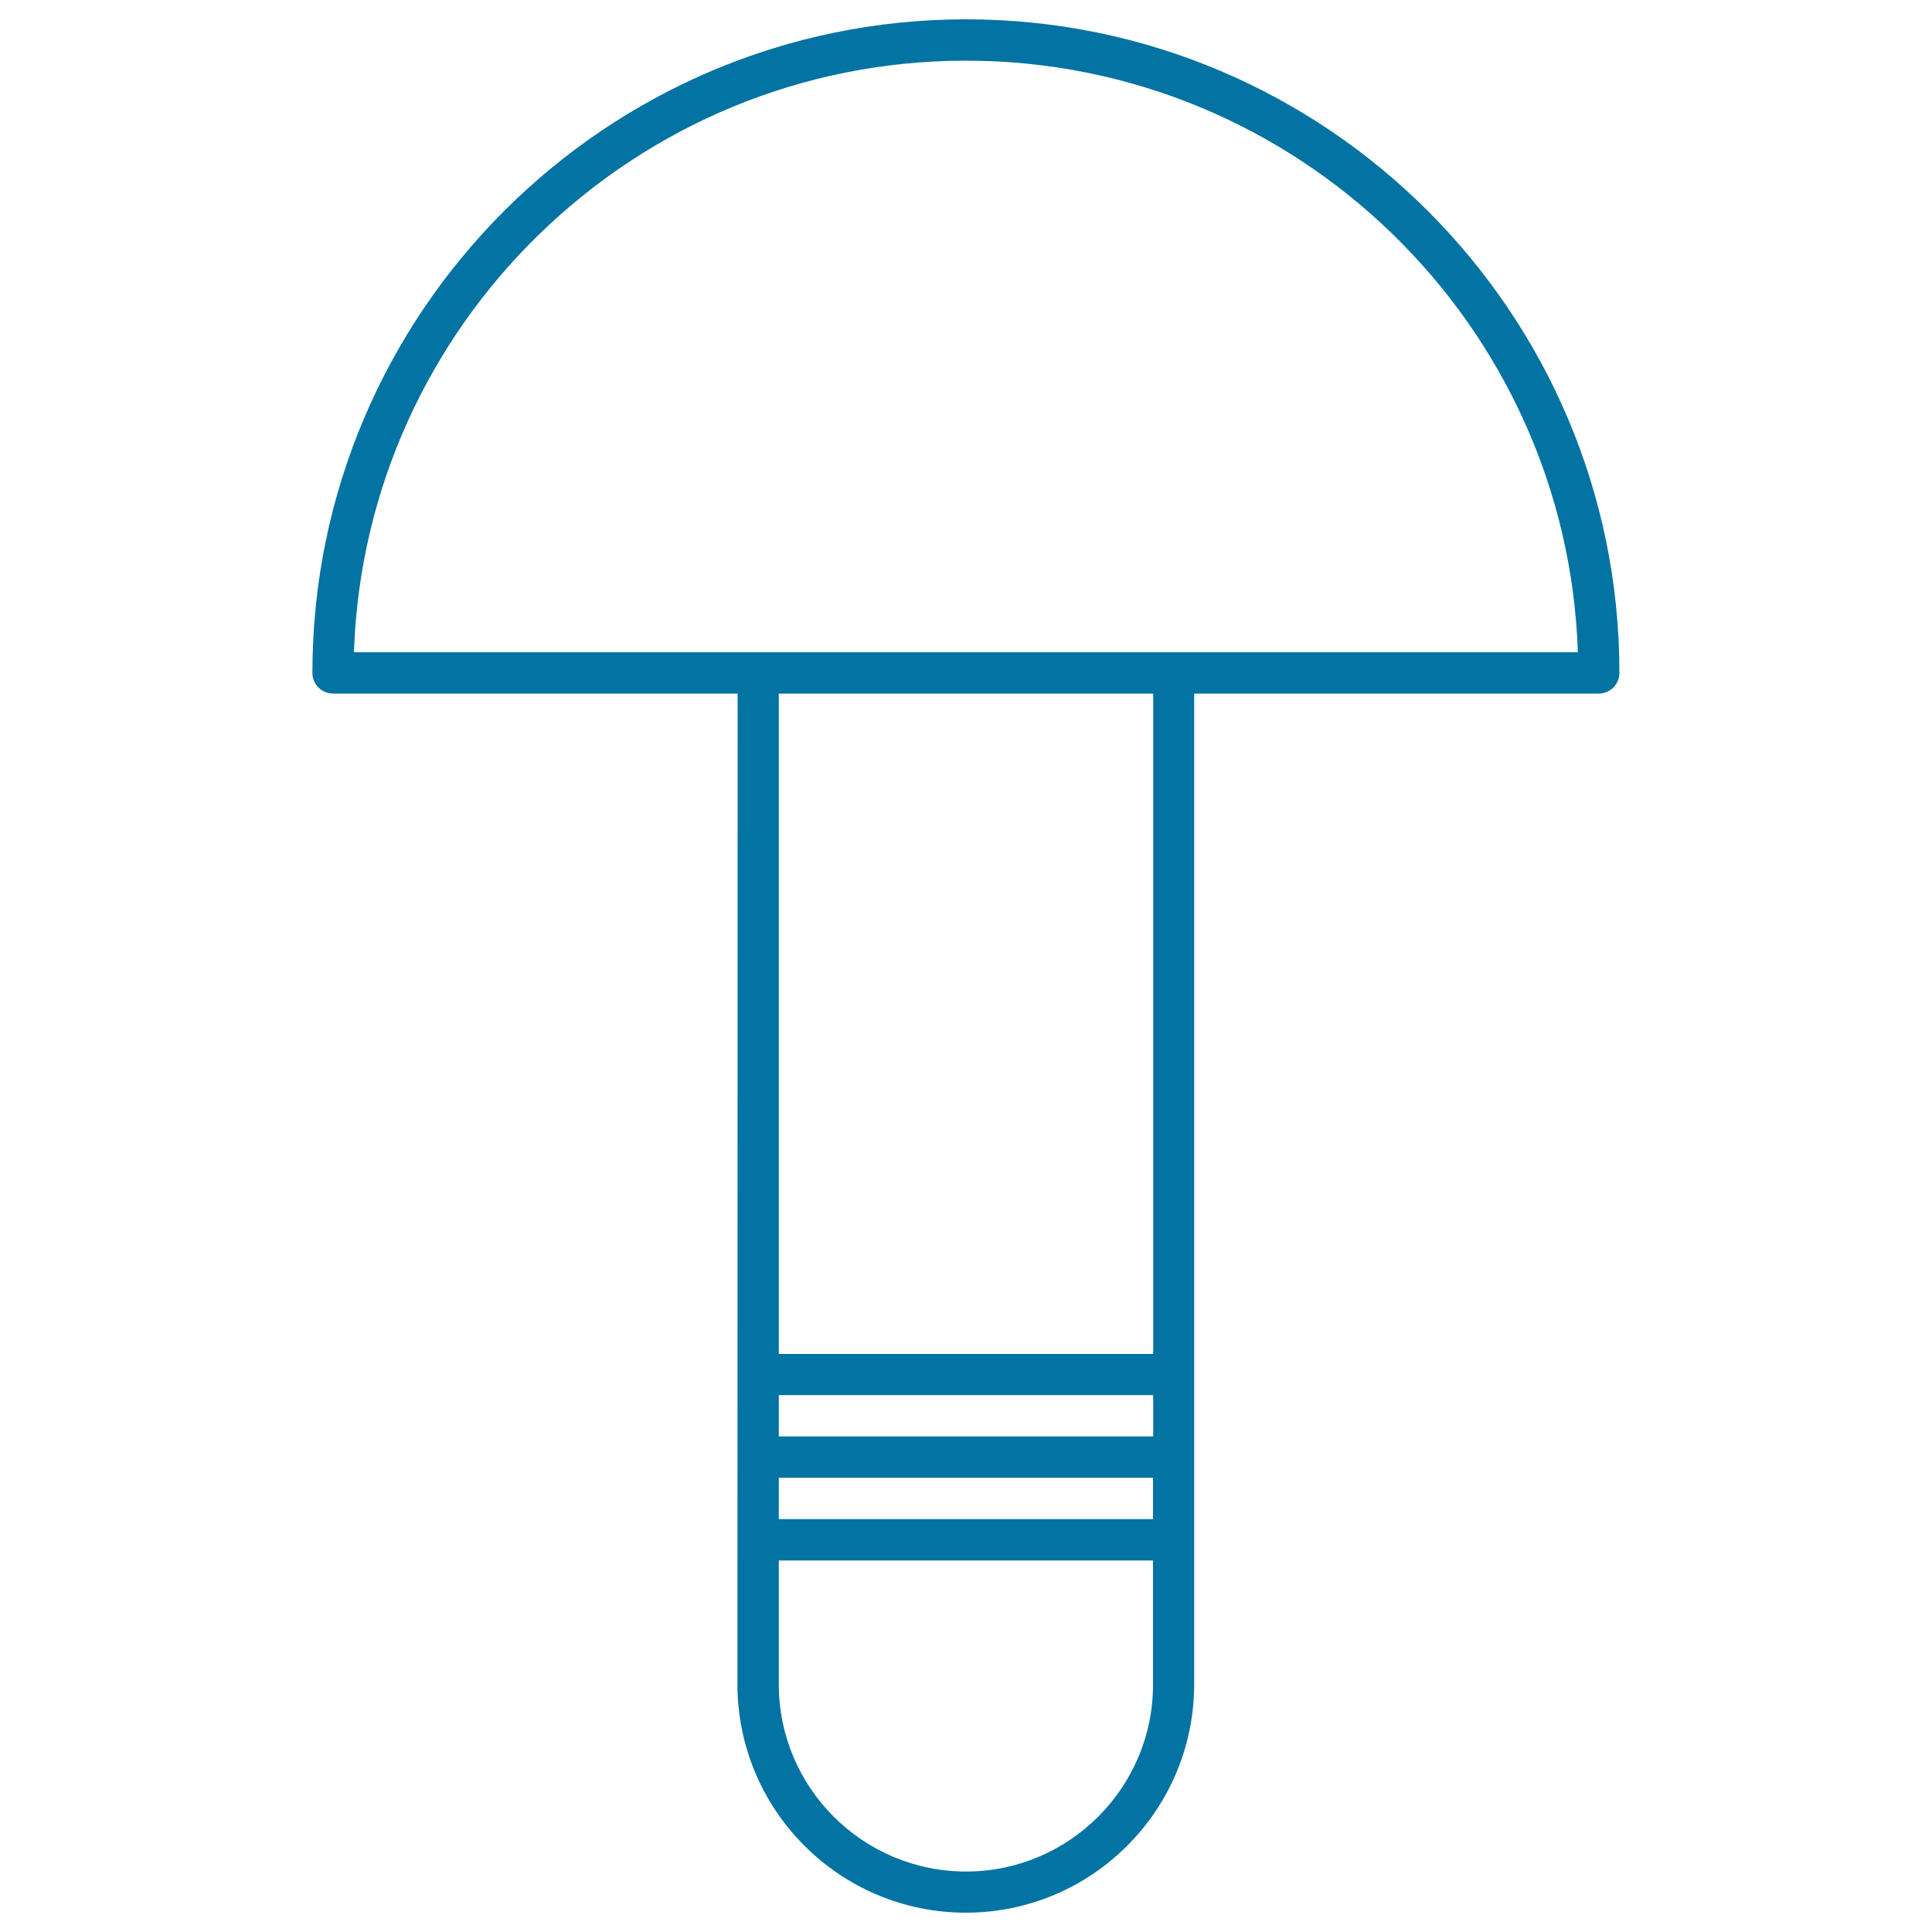 <svg xmlns="http://www.w3.org/2000/svg" viewBox="0 0 1000 1000" style="fill:#0273a2">
<title>Mushroom Side View SVG icon</title>
<g><g><path d="M381.7,871.7c0,65.3,53,118.3,118.2,118.3c65.2,0,118.2-53,118.2-118.3V359h209.4c5.9,0,10.7-4.8,10.7-10.7C838.3,161.8,686.5,10,500,10c-186.5,0-338.3,151.8-338.3,338.3c0,5.9,4.8,10.7,10.7,10.7h209.4L381.7,871.7L381.7,871.7z M403.1,764.9h193.7v21.4H403.1C403.1,786.3,403.1,764.9,403.1,764.9z M596.9,743.5H403.1v-21.4h193.8V743.5z M500,968.7c-53.4,0-96.9-43.4-96.9-96.9v-64.1h193.7v64.1C596.9,925.2,553.4,968.7,500,968.7z M596.9,700.8H403.1V359h193.8V700.8z M500,31.4c171.2,0,311.1,136.4,316.7,306.2H607.5H392.4H183.2C188.9,167.8,328.8,31.4,500,31.4z"/></g></g>
</svg>